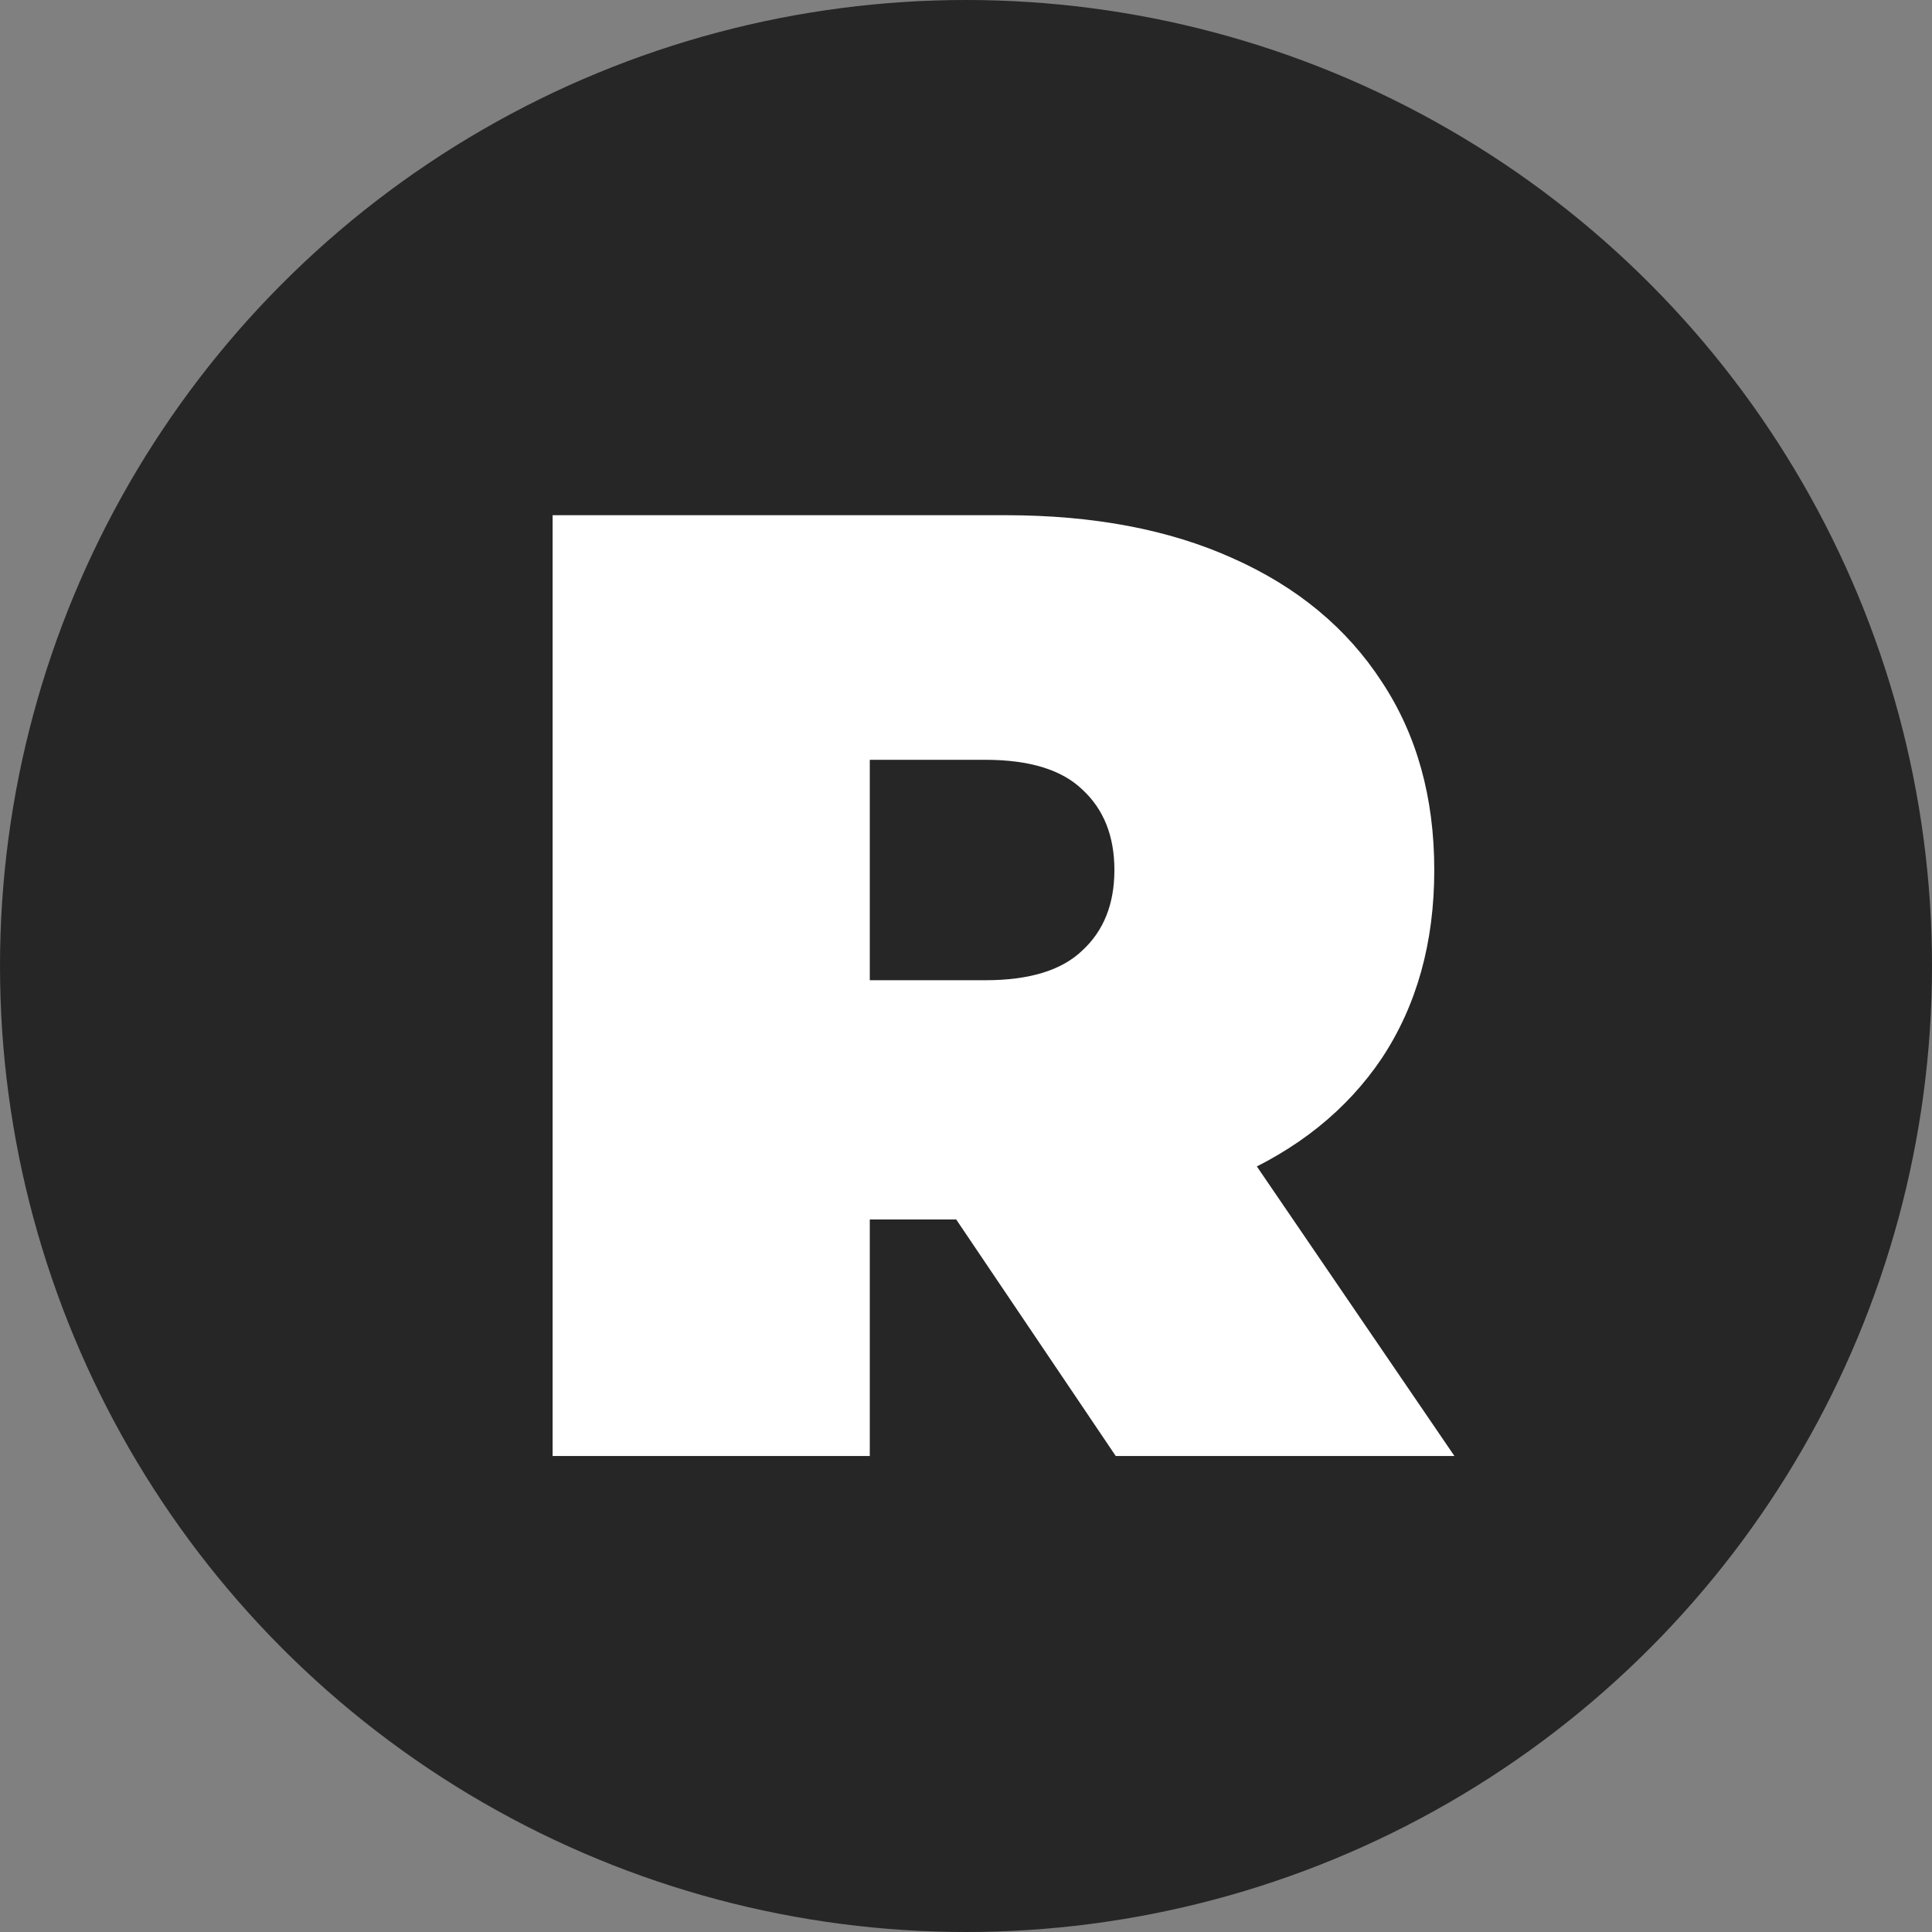 <?xml version="1.0" encoding="UTF-8"?> <svg xmlns="http://www.w3.org/2000/svg" width="69" height="69" viewBox="0 0 69 69" fill="none"><rect x="0" y="0" width="69" height="69" fill="#808080" stroke="none"/><circle cx="34.5" cy="34.5" r="34.5" fill="#262626"></circle><path d="M19.736 52V18.4H35.912C39.048 18.4 41.752 18.912 44.024 19.936C46.328 20.96 48.104 22.432 49.352 24.352C50.6 26.24 51.224 28.48 51.224 31.072C51.224 33.664 50.6 35.904 49.352 37.792C48.104 39.648 46.328 41.072 44.024 42.064C41.752 43.056 39.048 43.552 35.912 43.552H26.024L31.064 38.896V52H19.736ZM39.848 52L31.592 39.76H43.592L51.944 52H39.848ZM31.064 40.144L26.024 35.008H35.192C36.76 35.008 37.912 34.656 38.648 33.952C39.416 33.248 39.8 32.288 39.8 31.072C39.8 29.856 39.416 28.896 38.648 28.192C37.912 27.488 36.76 27.136 35.192 27.136H26.024L31.064 22V40.144Z" fill="white"></path></svg> 